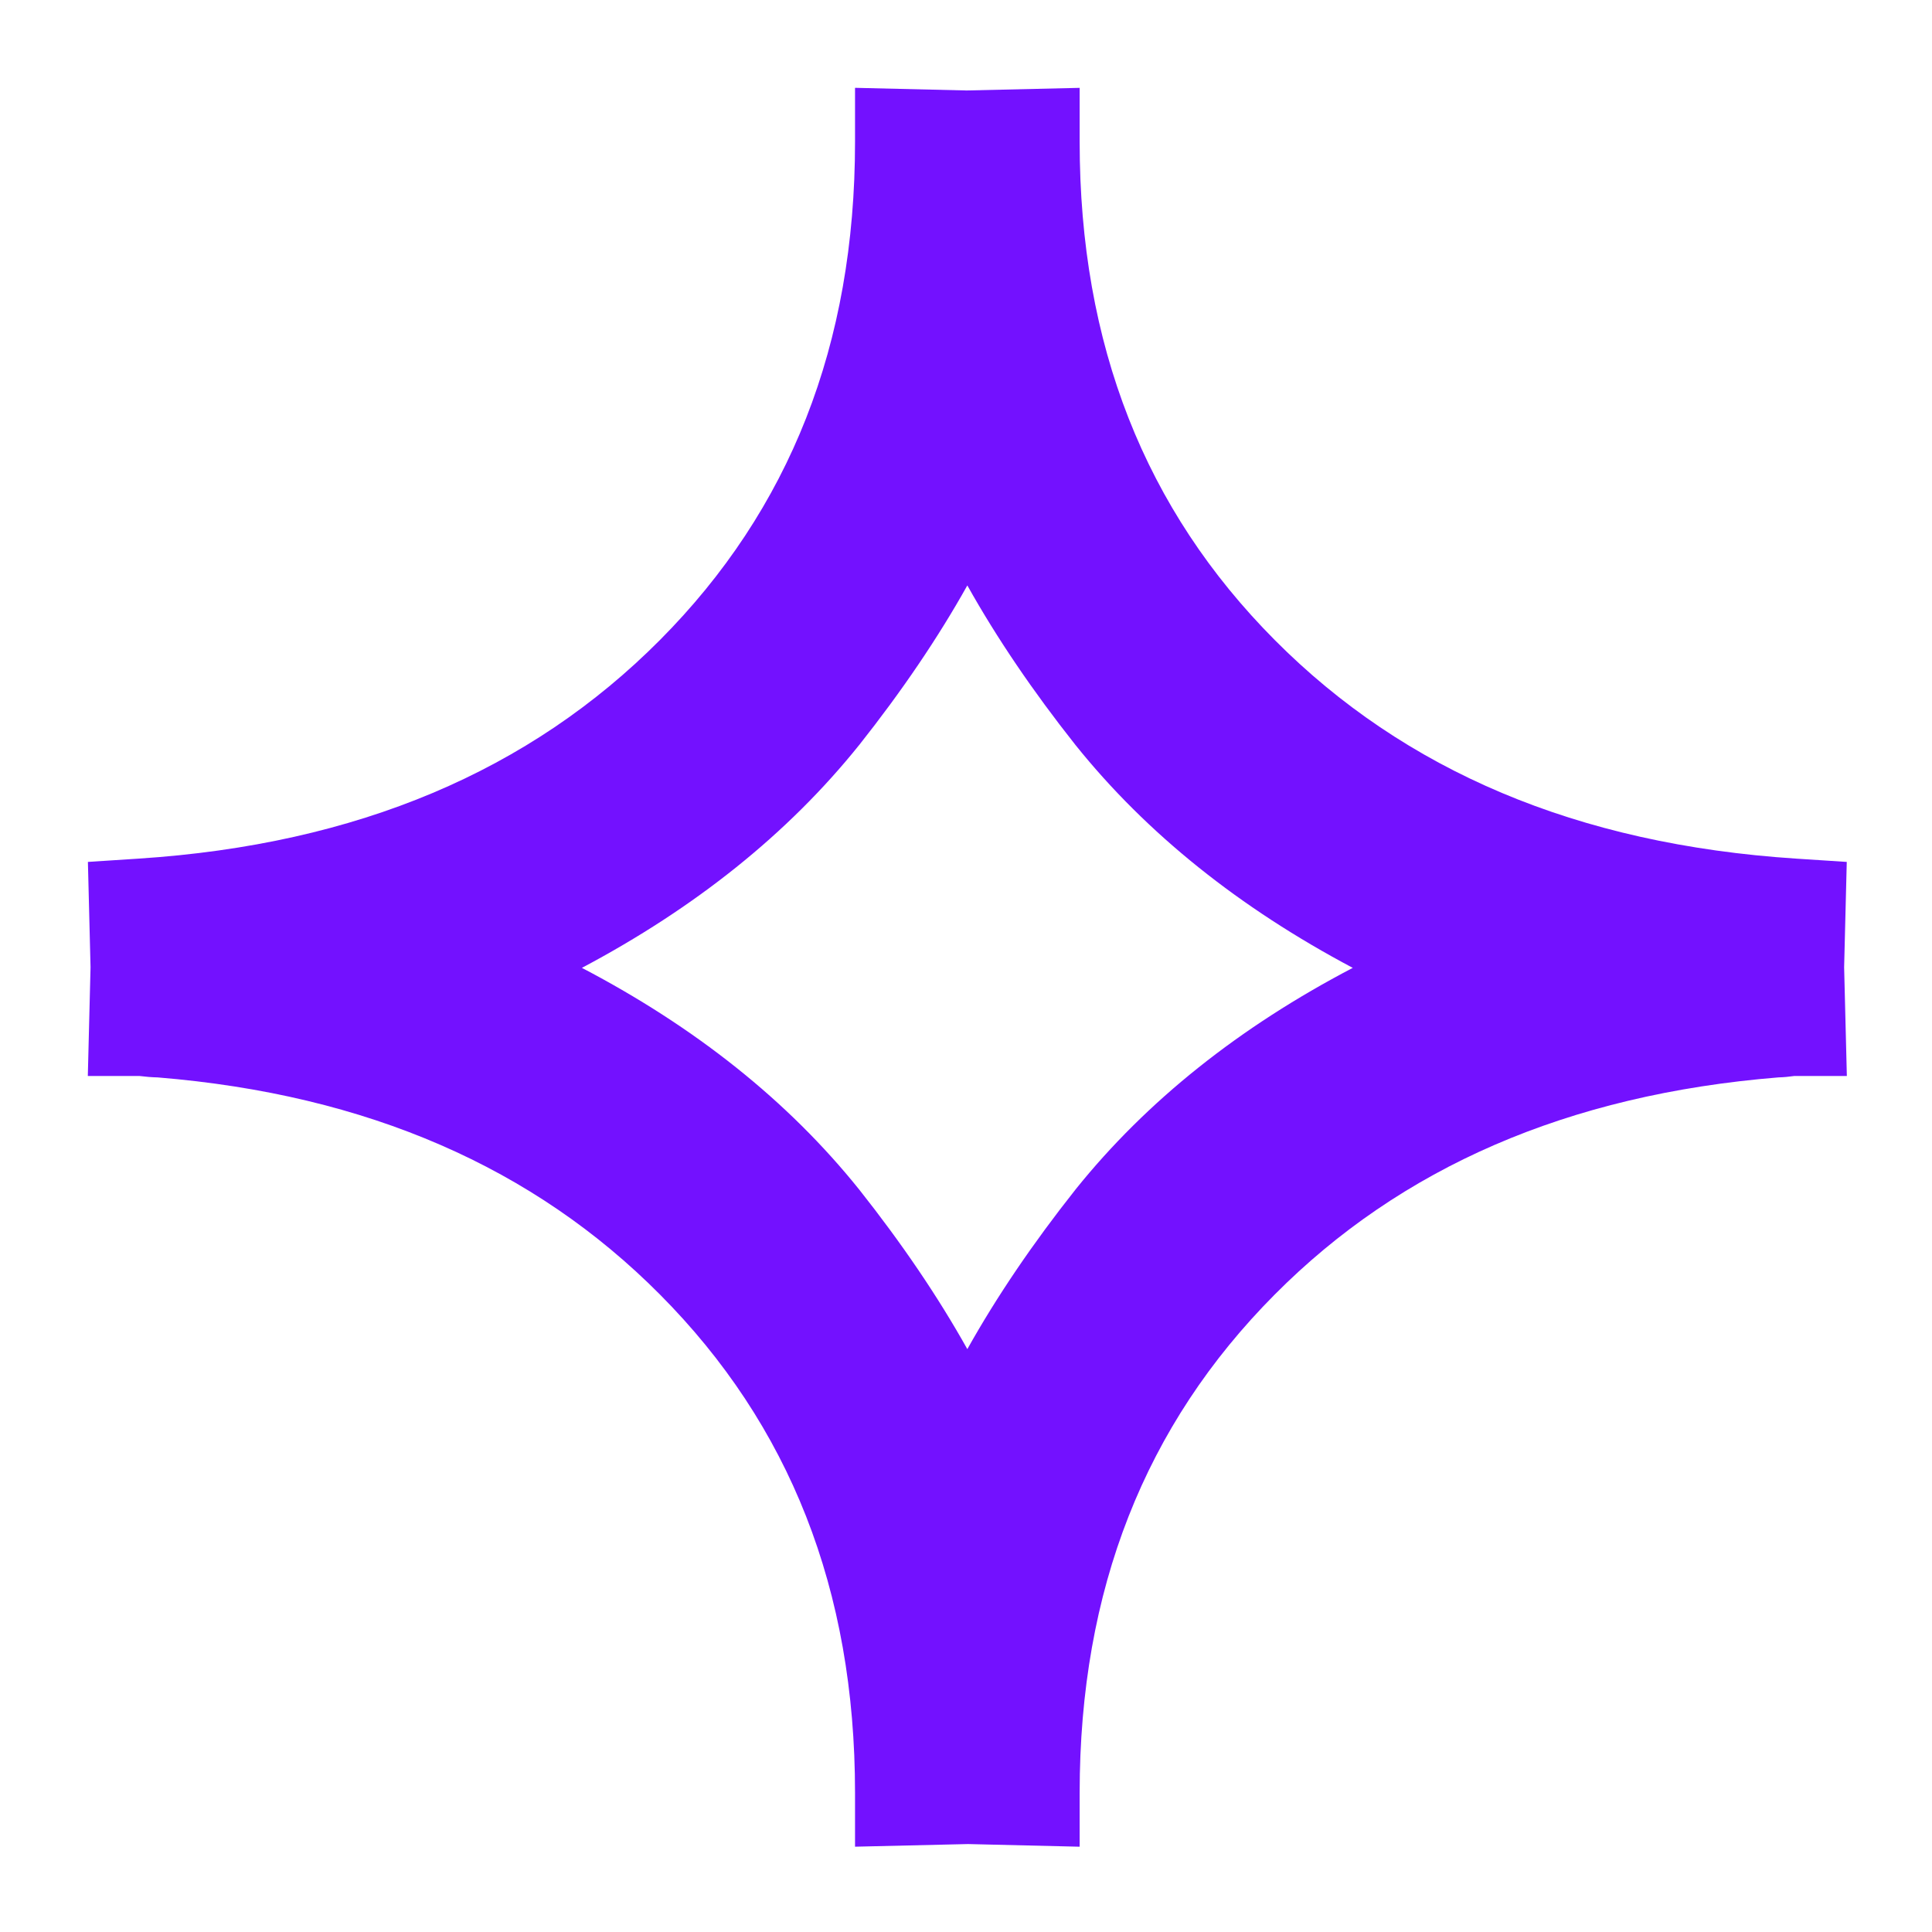 <svg width="110" height="110" viewBox="0 0 110 110" fill="none" xmlns="http://www.w3.org/2000/svg">
<path fill-rule="evenodd" clip-rule="evenodd" d="M7.956 61.264C8.297 61.307 8.641 61.336 8.977 61.343C20.946 62.321 30.401 66.488 37.575 73.705C44.952 81.126 48.682 90.502 48.682 102.072V105.143L55.115 104.993L61.471 105.144V102.072C61.471 90.502 65.2 81.125 72.578 73.705C79.751 66.489 89.233 62.319 101.261 61.342C101.56 61.335 101.859 61.305 102.146 61.264H105.152L104.997 55.072L105.147 49.074L102.271 48.887C89.78 48.075 79.968 43.872 72.578 36.439C65.2 29.019 61.471 19.642 61.471 8.072V5.002L55.037 5.151L48.682 5V8.072C48.682 19.642 44.952 29.019 37.575 36.439C30.185 43.872 20.373 48.075 7.882 48.887L5.005 49.074L5.155 55.072L5 61.264H7.956ZM48.91 42.427C44.856 47.477 39.571 51.692 33.131 55.106C39.57 58.474 44.856 62.667 48.91 67.717L48.916 67.725L48.923 67.733C51.343 70.79 53.4 73.816 55.076 76.814C56.753 73.816 58.809 70.79 61.23 67.733L61.236 67.725L61.242 67.717C65.297 62.667 70.582 58.474 77.021 55.106C70.582 51.692 65.296 47.477 61.242 42.427L61.236 42.419L61.23 42.412C58.809 39.355 56.753 36.328 55.076 33.331C53.4 36.328 51.343 39.355 48.923 42.412L48.916 42.419L48.91 42.427Z" fill="#7311FF"/>
</svg>
